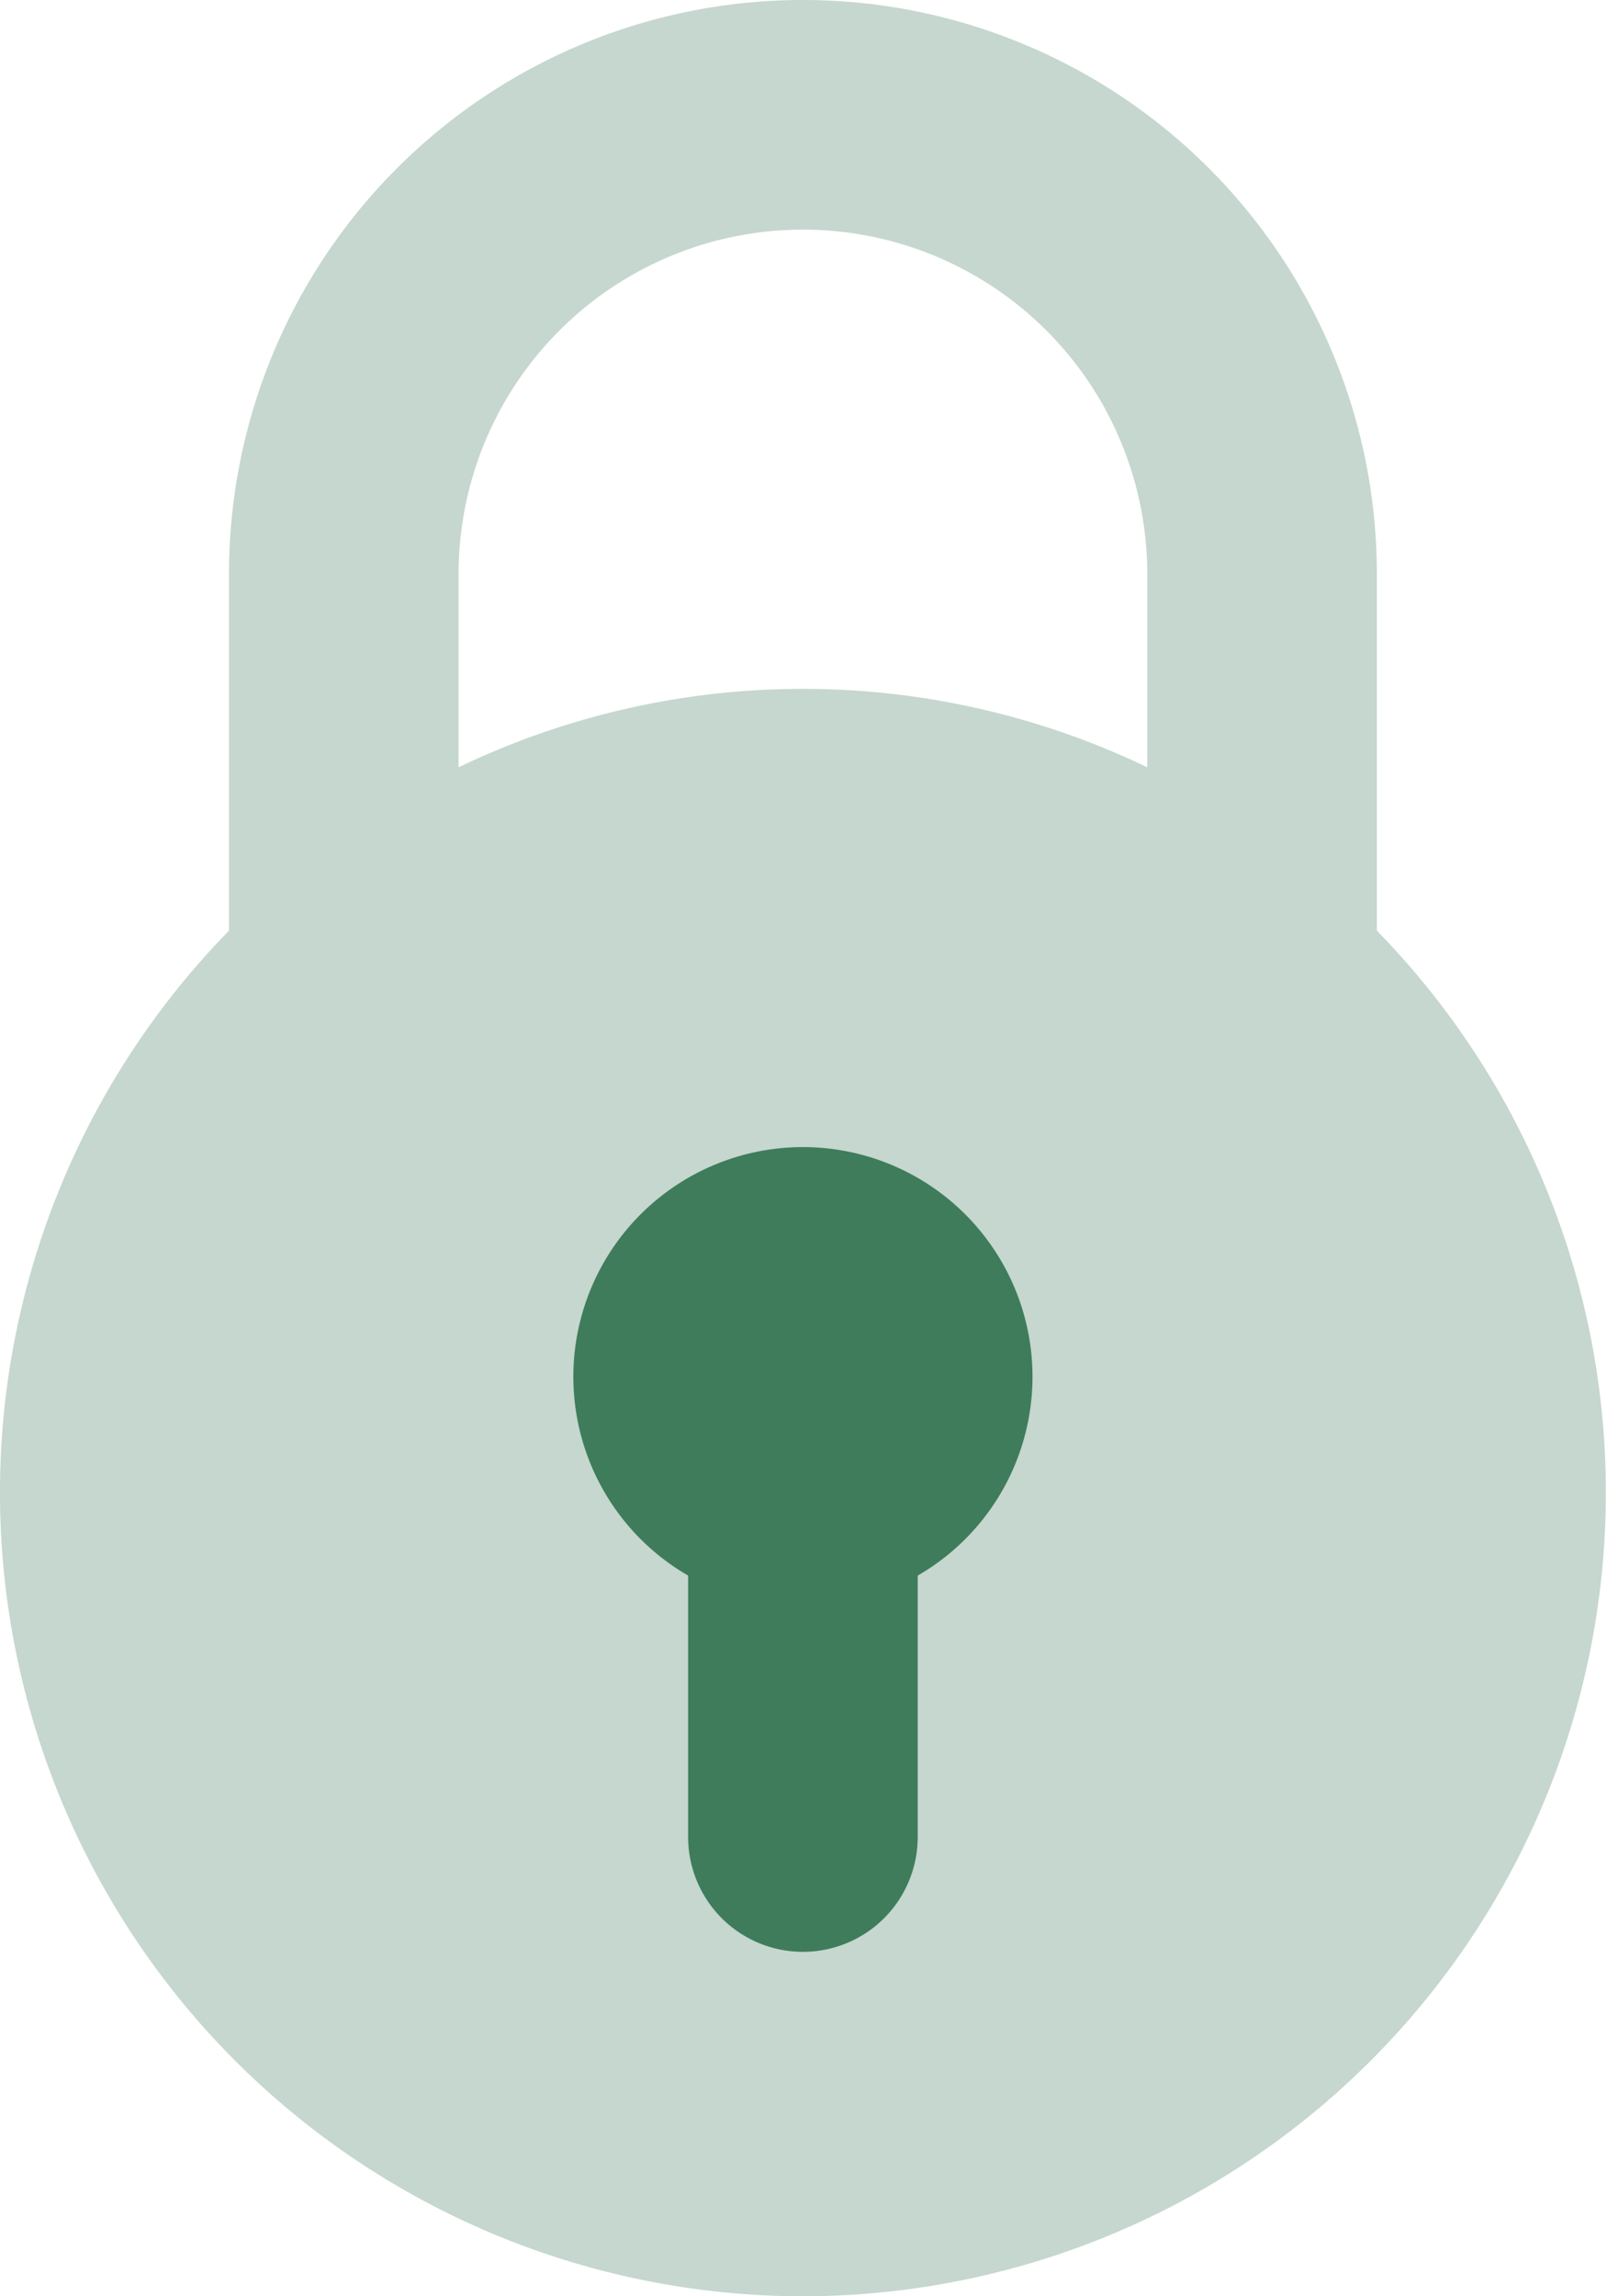 <svg width="14" height="20" viewBox="0 0 14 20" xmlns="http://www.w3.org/2000/svg">
    <g fill-rule="nonzero" fill="none">
        <path d="M6.995 20a7 7 0 0 0 5-11.894V5a5 5 0 1 0-10 0v3.106a7 7 0 0 0 5 11.894zm-3-15a3 3 0 1 1 6 0v1.683a6.93 6.93 0 0 0-6 0V5z" fill="#C5D7CE"/>
        <path d="M7.995 13.723V16a1 1 0 0 1-2 0v-2.277a2 2 0 1 1 2 0z" fill="#3F7C5C"/>
    </g>
</svg>
